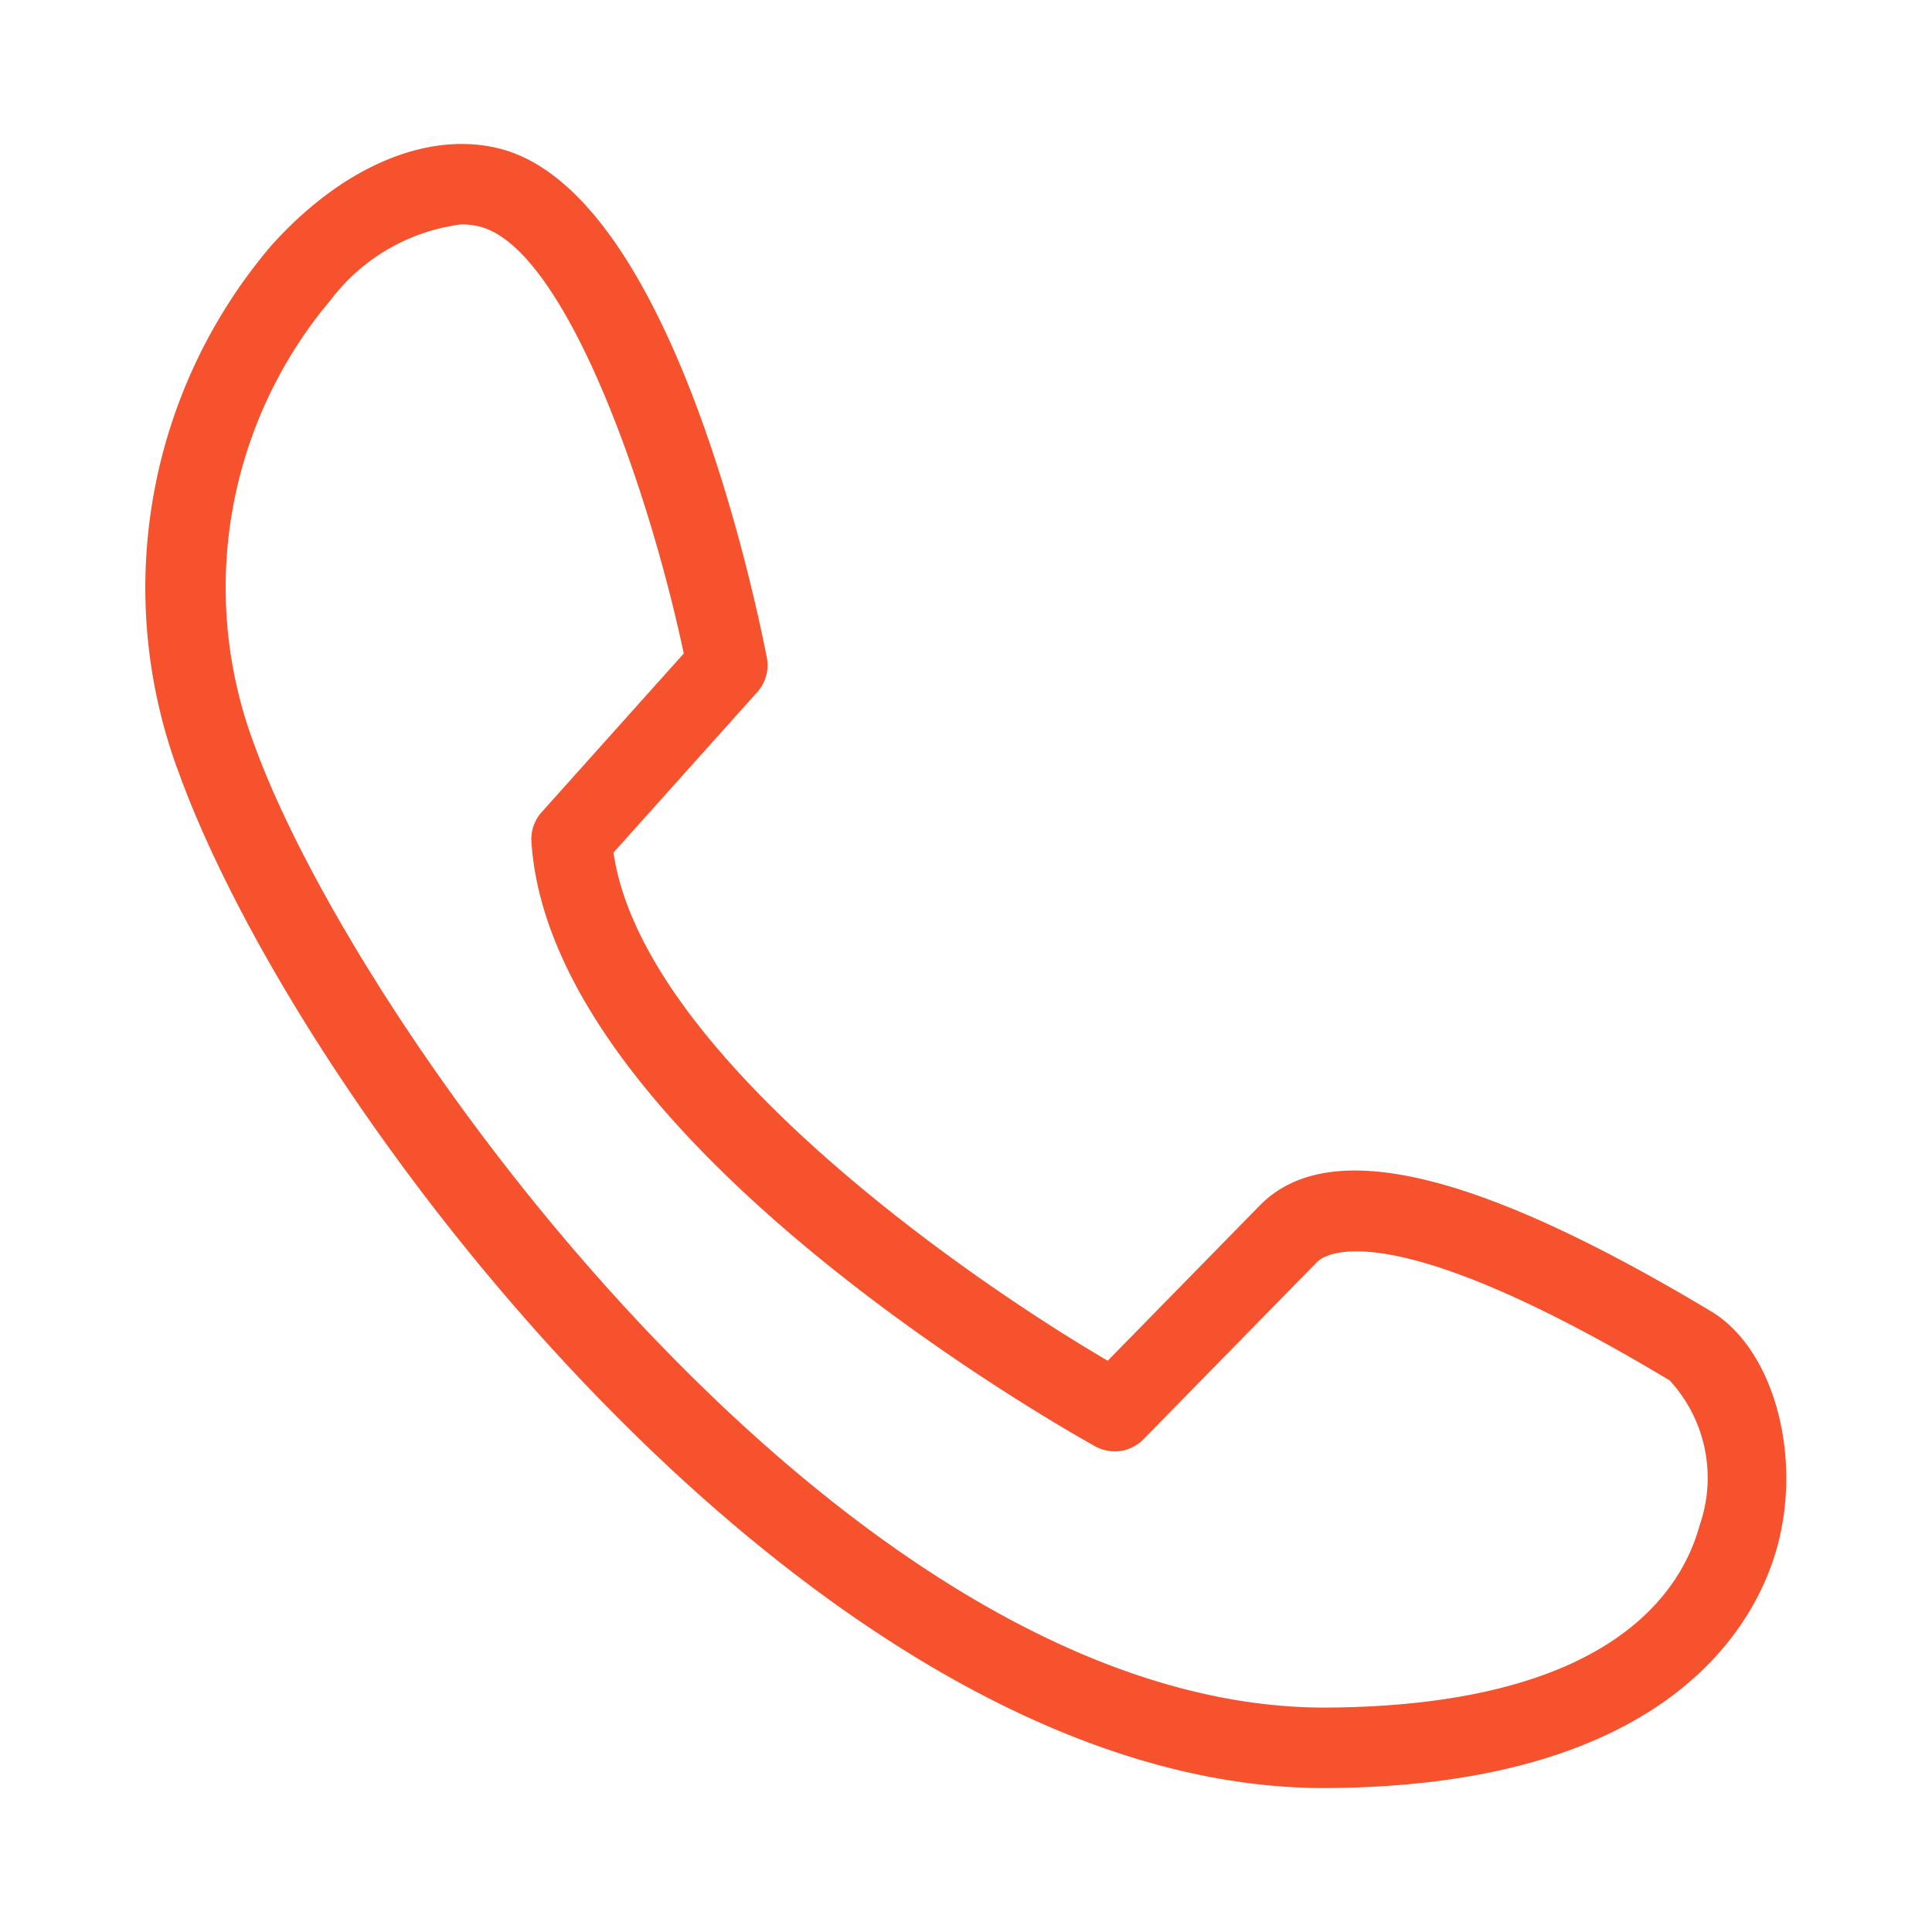 <?xml version="1.0" encoding="UTF-8"?> <svg xmlns="http://www.w3.org/2000/svg" height="100px" width="100px" fill="#f6522e" data-name="Layer 1" viewBox="0 0 48 48" x="0px" y="0px"> <title>Ui vol.1</title> <path d="M32.906,44.424C20.422,44.426,7.567,27.791,4.446,19.208A13.113,13.113,0,0,1,6.724,6.12c1.742-1.955,3.852-2.866,5.64-2.44,4.192.998,6.306,10.716,6.687,12.654a.999.999,0,0,1-.236.86l-3.573,3.988c.709,4.904,8.52,10.423,12.279,12.625l3.778-3.857c1.701-1.736,5.368-.876,11.214,2.631,1.534.92,2.271,3.544,1.642,5.849-.486,1.781-2.545,5.93-11.145,5.993ZM11.462,5.575A4.831,4.831,0,0,0,8.217,7.451,11.086,11.086,0,0,0,6.326,18.524c2.606,7.168,14.776,23.9,26.578,23.9.031,0,.06,0,.091-0,6.971-.051,8.775-2.854,9.229-4.52a3.575,3.575,0,0,0-.741-3.608c-7.125-4.275-8.61-3.094-8.756-2.946h0l-4.318,4.408a.998.998,0,0,1-1.197.176c-.552-.305-13.529-7.547-14.009-15.024a1.001,1.001,0,0,1,.253-.731l3.532-3.943C16.081,11.967,13.992,6.123,11.9,5.625A1.895,1.895,0,0,0,11.462,5.575ZM32.013,30.65h0Z"></path> </svg> 